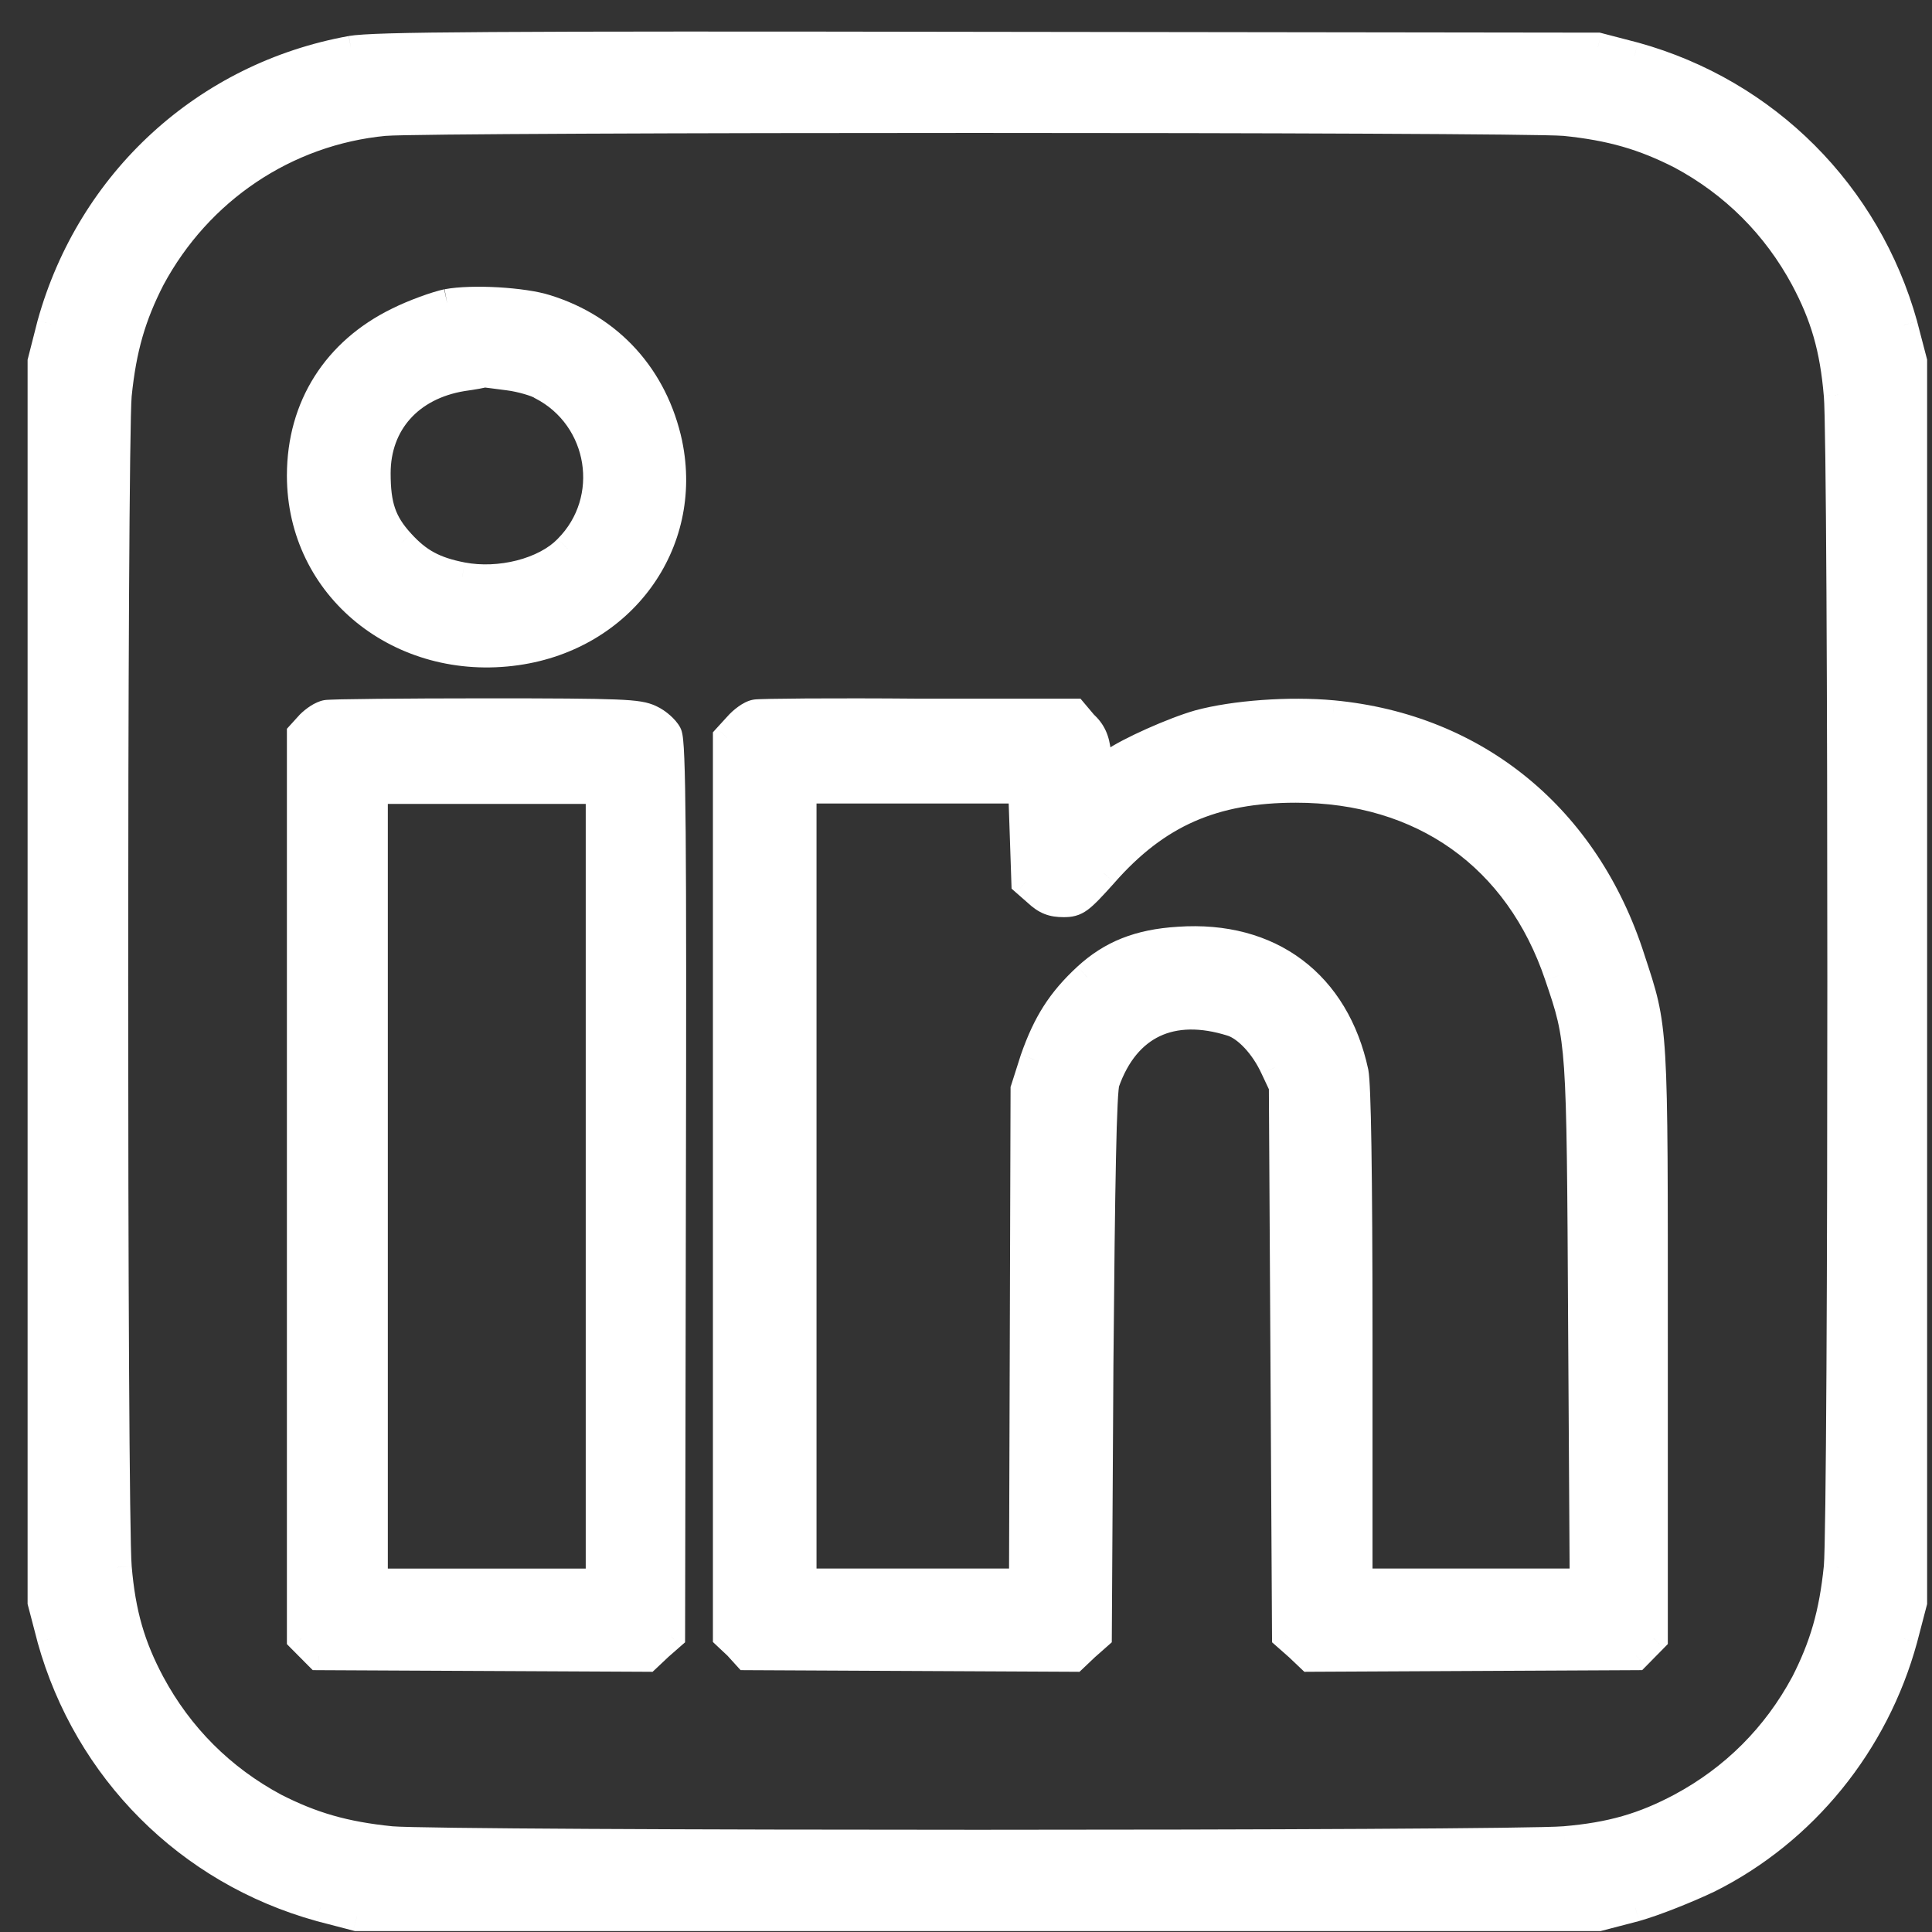 <svg width="46" height="46" viewBox="0 0 46 46" fill="none" xmlns="http://www.w3.org/2000/svg">
<rect x="0" y="0" width="46" height="46" fill="#333333" stroke="none"/>
<path fill-rule="evenodd" clip-rule="evenodd" d="M37.252 2.893C38.366 3.006 39.14 3.232 40.028 3.685C41.293 4.364 42.293 5.364 42.973 6.628C43.445 7.514 43.672 8.287 43.766 9.4C43.879 10.664 43.879 36.053 43.766 37.317C43.653 38.43 43.426 39.203 42.973 40.09C42.293 41.353 41.293 42.353 40.028 43.032C39.14 43.504 38.366 43.73 37.252 43.824C35.987 43.938 10.573 43.938 9.308 43.824C8.194 43.711 7.42 43.485 6.532 43.032C5.267 42.353 4.266 41.353 3.587 40.09C3.115 39.203 2.888 38.43 2.794 37.317C2.68 36.053 2.68 10.664 2.794 9.4C2.907 8.287 3.134 7.514 3.587 6.628C4.72 4.515 6.797 3.119 9.157 2.893C10.271 2.798 36.138 2.798 37.252 2.893ZM8.364 1.195C4.908 1.818 2.171 4.326 1.227 7.722L1 8.608V23.378V38.147L1.227 39.014C2.095 42.127 4.493 44.541 7.627 45.409L8.496 45.635H23.28H38.064L38.932 45.409C39.405 45.277 40.198 44.956 40.67 44.73C42.935 43.598 44.635 41.504 45.314 39.014L45.541 38.147V23.378V8.608L45.314 7.74C44.446 4.628 42.048 2.214 38.914 1.346L38.045 1.12L23.544 1.101C11.63 1.082 8.911 1.101 8.364 1.195Z" fill="white"/>
<path d="M40.028 3.685L40.19 3.383L40.184 3.379L40.028 3.685ZM42.973 6.628L43.276 6.466L43.275 6.465L42.973 6.628ZM43.766 9.4L43.424 9.429L43.425 9.431L43.766 9.4ZM43.766 37.317L44.107 37.352L44.108 37.347L43.766 37.317ZM42.973 40.09L43.275 40.252L43.279 40.246L42.973 40.09ZM40.028 43.032L40.189 43.335L40.19 43.334L40.028 43.032ZM37.252 43.824L37.223 43.483L37.221 43.483L37.252 43.824ZM9.308 43.824L9.273 44.166L9.277 44.166L9.308 43.824ZM6.532 43.032L6.37 43.334L6.376 43.338L6.532 43.032ZM3.587 40.09L3.284 40.251L3.285 40.252L3.587 40.09ZM2.794 37.317L3.135 37.288L3.135 37.286L2.794 37.317ZM2.794 9.4L2.452 9.366L2.452 9.37L2.794 9.4ZM3.587 6.628L3.284 6.465L3.281 6.471L3.587 6.628ZM9.157 2.893L9.128 2.551L9.124 2.551L9.157 2.893ZM1.227 7.722L0.896 7.63L0.894 7.637L1.227 7.722ZM1 8.608L0.668 8.523L0.657 8.565V8.608H1ZM1 38.147H0.657V38.191L0.668 38.233L1 38.147ZM1.227 39.014L0.895 39.101L0.896 39.107L1.227 39.014ZM7.627 45.409L7.536 45.739L7.541 45.741L7.627 45.409ZM8.496 45.635L8.409 45.967L8.452 45.978H8.496V45.635ZM38.064 45.635V45.978H38.108L38.151 45.967L38.064 45.635ZM38.932 45.409L39.019 45.741L39.025 45.739L38.932 45.409ZM40.67 44.73L40.818 45.039L40.823 45.037L40.67 44.73ZM45.314 39.014L45.645 39.105L45.646 39.101L45.314 39.014ZM45.541 38.147L45.873 38.233L45.884 38.191V38.147H45.541ZM45.541 8.608H45.884V8.564L45.873 8.521L45.541 8.608ZM45.314 7.74L45.646 7.654L45.645 7.648L45.314 7.74ZM38.914 1.346L39.005 1.015L39 1.014L38.914 1.346ZM38.045 1.12L38.132 0.788L38.089 0.777L38.046 0.777L38.045 1.12ZM23.544 1.101L23.544 1.444L23.544 1.444L23.544 1.101ZM37.217 3.234C38.292 3.343 39.025 3.559 39.872 3.991L40.184 3.379C39.255 2.906 38.44 2.669 37.287 2.552L37.217 3.234ZM39.865 3.987C41.071 4.634 42.023 5.586 42.671 6.79L43.275 6.465C42.564 5.142 41.514 4.094 40.19 3.383L39.865 3.987ZM42.67 6.789C43.119 7.631 43.334 8.359 43.424 9.429L44.108 9.371C44.01 8.215 43.771 7.397 43.276 6.466L42.67 6.789ZM43.425 9.431C43.451 9.728 43.473 11.529 43.487 14.12C43.501 16.697 43.508 20.027 43.508 23.359C43.508 26.69 43.501 30.021 43.487 32.598C43.473 35.188 43.451 36.989 43.425 37.286L44.108 37.347C44.138 37.013 44.159 35.166 44.173 32.601C44.187 30.023 44.194 26.691 44.194 23.359C44.194 20.027 44.187 16.694 44.173 14.116C44.159 11.551 44.138 9.704 44.108 9.37L43.425 9.431ZM43.425 37.282C43.316 38.356 43.1 39.088 42.668 39.934L43.279 40.246C43.752 39.319 43.99 38.504 44.107 37.352L43.425 37.282ZM42.671 39.927C42.023 41.132 41.071 42.083 39.865 42.73L40.19 43.334C41.514 42.623 42.564 41.575 43.275 40.252L42.671 39.927ZM39.867 42.729C39.023 43.178 38.294 43.392 37.223 43.483L37.281 44.166C38.438 44.068 39.257 43.83 40.189 43.335L39.867 42.729ZM37.221 43.483C36.924 43.509 35.121 43.531 32.528 43.545C29.949 43.559 26.614 43.566 23.28 43.566C19.945 43.566 16.611 43.559 14.032 43.545C11.439 43.531 9.636 43.509 9.338 43.483L9.277 44.166C9.612 44.196 11.46 44.217 14.028 44.231C16.609 44.245 19.945 44.252 23.28 44.252C26.615 44.252 29.951 44.245 32.532 44.231C35.099 44.217 36.948 44.196 37.283 44.166L37.221 43.483ZM9.342 43.483C8.267 43.374 7.535 43.159 6.688 42.727L6.376 43.338C7.304 43.811 8.12 44.048 9.273 44.166L9.342 43.483ZM6.694 42.73C5.489 42.083 4.537 41.132 3.889 39.927L3.285 40.252C3.996 41.575 5.046 42.623 6.37 43.334L6.694 42.73ZM3.889 39.928C3.441 39.086 3.226 38.358 3.135 37.288L2.452 37.346C2.55 38.502 2.789 39.321 3.284 40.251L3.889 39.928ZM3.135 37.286C3.109 36.989 3.087 35.188 3.073 32.598C3.059 30.021 3.052 26.69 3.052 23.359C3.052 20.027 3.059 16.697 3.073 14.12C3.087 11.529 3.109 9.728 3.135 9.431L2.452 9.37C2.422 9.704 2.401 11.551 2.387 14.116C2.373 16.694 2.366 20.027 2.366 23.359C2.366 26.691 2.373 30.023 2.387 32.601C2.401 35.166 2.422 37.013 2.452 37.347L3.135 37.286ZM3.135 9.435C3.244 8.361 3.46 7.629 3.892 6.784L3.281 6.471C2.807 7.399 2.57 8.214 2.452 9.366L3.135 9.435ZM3.889 6.79C4.969 4.776 6.945 3.449 9.189 3.234L9.124 2.551C6.648 2.789 4.471 4.254 3.284 6.465L3.889 6.79ZM9.186 3.235C9.446 3.212 11.25 3.195 13.861 3.183C16.46 3.171 19.832 3.165 23.204 3.165C26.577 3.165 29.949 3.171 32.547 3.183C35.159 3.195 36.963 3.212 37.223 3.235L37.281 2.551C36.985 2.526 35.137 2.508 32.55 2.497C29.951 2.485 26.577 2.479 23.204 2.479C19.831 2.479 16.458 2.485 13.858 2.497C11.272 2.508 9.424 2.526 9.128 2.551L9.186 3.235ZM8.303 0.858C4.717 1.504 1.875 4.109 0.896 7.63L1.557 7.813C2.466 4.544 5.1 2.132 8.425 1.533L8.303 0.858ZM0.894 7.637L0.668 8.523L1.332 8.693L1.559 7.806L0.894 7.637ZM0.657 8.608V23.378H1.343V8.608H0.657ZM0.657 23.378V38.147H1.343V23.378H0.657ZM0.668 38.233L0.895 39.101L1.558 38.928L1.332 38.06L0.668 38.233ZM0.896 39.107C1.797 42.334 4.285 44.84 7.536 45.739L7.719 45.078C4.701 44.243 2.393 41.92 1.557 38.922L0.896 39.107ZM7.541 45.741L8.409 45.967L8.582 45.303L7.714 45.077L7.541 45.741ZM8.496 45.978H23.28V45.292H8.496V45.978ZM23.28 45.978H38.064V45.292H23.28V45.978ZM38.151 45.967L39.019 45.741L38.846 45.077L37.977 45.303L38.151 45.967ZM39.025 45.739C39.523 45.6 40.335 45.27 40.818 45.039L40.521 44.421C40.06 44.642 39.286 44.954 38.84 45.079L39.025 45.739ZM40.823 45.037C43.178 43.86 44.941 41.687 45.645 39.105L44.983 38.924C44.329 41.322 42.693 43.336 40.516 44.423L40.823 45.037ZM45.646 39.101L45.873 38.233L45.209 38.06L44.983 38.928L45.646 39.101ZM45.884 38.147V23.378H45.198V38.147H45.884ZM45.884 23.378V8.608H45.198V23.378H45.884ZM45.873 8.521L45.646 7.654L44.983 7.827L45.209 8.695L45.873 8.521ZM45.645 7.648C44.744 4.421 42.256 1.915 39.005 1.015L38.822 1.677C41.84 2.512 44.148 4.835 44.984 7.833L45.645 7.648ZM39 1.014L38.132 0.788L37.959 1.452L38.827 1.678L39 1.014ZM38.046 0.777L23.545 0.758L23.544 1.444L38.045 1.463L38.046 0.777ZM23.545 0.758C17.588 0.748 13.928 0.748 11.689 0.763C10.57 0.77 9.804 0.78 9.281 0.795C8.768 0.81 8.471 0.829 8.305 0.857L8.422 1.533C8.531 1.514 8.778 1.496 9.301 1.481C9.815 1.466 10.575 1.456 11.694 1.449C13.93 1.434 17.586 1.434 23.544 1.444L23.545 0.758Z" fill="white"/>
<path fill-rule="evenodd" clip-rule="evenodd" d="M12.113 8.954C12.413 8.991 12.789 9.104 12.902 9.179C14.366 9.932 14.686 11.906 13.521 13.072C12.977 13.636 11.888 13.899 11.005 13.73C10.329 13.598 9.953 13.392 9.54 12.94C9.09 12.451 8.958 12.038 8.958 11.267C8.958 10.063 9.747 9.179 11.005 8.973C11.268 8.935 11.493 8.897 11.512 8.879C11.55 8.879 11.812 8.916 12.113 8.954ZM10.648 7.224C10.385 7.28 9.859 7.468 9.484 7.656C8.019 8.371 7.174 9.687 7.174 11.323C7.174 13.974 9.54 15.893 12.301 15.498C14.798 15.14 16.395 12.94 15.906 10.571C15.568 8.991 14.517 7.826 12.996 7.355C12.47 7.186 11.249 7.111 10.648 7.224Z" fill="white"/>
<path d="M12.902 9.179L12.711 9.465L12.727 9.476L12.745 9.485L12.902 9.179ZM13.521 13.072L13.279 12.829L13.275 12.834L13.521 13.072ZM11.005 13.73L10.939 14.067L10.94 14.067L11.005 13.73ZM9.54 12.94L9.793 12.709L9.792 12.708L9.54 12.94ZM11.005 8.973L10.956 8.633L10.949 8.634L11.005 8.973ZM11.512 8.879V8.536H11.37L11.269 8.636L11.512 8.879ZM9.484 7.656L9.634 7.965L9.637 7.963L9.484 7.656ZM12.301 15.498L12.349 15.837L12.301 15.498ZM15.906 10.571L16.242 10.502L16.242 10.499L15.906 10.571ZM12.996 7.355L12.89 7.682L12.894 7.683L12.996 7.355ZM12.07 9.294C12.199 9.31 12.35 9.344 12.482 9.382C12.547 9.401 12.604 9.42 12.649 9.437C12.698 9.457 12.715 9.467 12.711 9.465L13.092 8.894C12.987 8.824 12.818 8.765 12.674 8.723C12.514 8.677 12.327 8.635 12.155 8.613L12.07 9.294ZM12.745 9.485C14.005 10.132 14.277 11.83 13.279 12.829L13.764 13.314C15.094 11.982 14.728 9.732 13.058 8.874L12.745 9.485ZM13.275 12.834C13.059 13.057 12.715 13.239 12.305 13.344C11.898 13.448 11.456 13.467 11.07 13.393L10.94 14.067C11.436 14.162 11.98 14.135 12.475 14.008C12.966 13.883 13.439 13.651 13.768 13.31L13.275 12.834ZM11.07 13.393C10.754 13.332 10.527 13.256 10.337 13.153C10.149 13.052 9.981 12.914 9.793 12.709L9.287 13.172C9.512 13.418 9.739 13.609 10.011 13.757C10.281 13.903 10.58 13.997 10.939 14.067L11.07 13.393ZM9.792 12.708C9.59 12.488 9.475 12.303 9.405 12.098C9.333 11.889 9.301 11.635 9.301 11.267H8.615C8.615 11.669 8.649 12.008 8.756 12.32C8.864 12.637 9.04 12.903 9.288 13.173L9.792 12.708ZM9.301 11.267C9.301 10.743 9.471 10.304 9.766 9.974C10.061 9.643 10.498 9.404 11.061 9.311L10.949 8.634C10.254 8.748 9.667 9.054 9.254 9.518C8.839 9.982 8.615 10.587 8.615 11.267H9.301ZM11.054 9.312C11.186 9.293 11.313 9.274 11.411 9.256C11.459 9.247 11.505 9.238 11.543 9.229C11.561 9.225 11.584 9.219 11.607 9.211C11.618 9.207 11.635 9.201 11.655 9.192C11.667 9.186 11.712 9.164 11.755 9.121L11.269 8.636C11.31 8.595 11.351 8.576 11.358 8.573C11.371 8.566 11.382 8.563 11.384 8.562C11.39 8.56 11.391 8.56 11.381 8.563C11.363 8.567 11.333 8.573 11.289 8.581C11.204 8.596 11.086 8.614 10.956 8.633L11.054 9.312ZM11.512 9.222C11.496 9.222 11.495 9.22 11.539 9.226C11.572 9.229 11.615 9.235 11.669 9.242C11.776 9.256 11.919 9.275 12.07 9.294L12.155 8.613C12.007 8.595 11.867 8.576 11.758 8.562C11.704 8.555 11.657 8.549 11.62 8.544C11.594 8.541 11.547 8.536 11.512 8.536V9.222ZM10.576 6.888C10.279 6.952 9.726 7.152 9.33 7.35L9.637 7.963C9.993 7.785 10.492 7.608 10.72 7.559L10.576 6.888ZM9.334 7.348C7.754 8.119 6.831 9.553 6.831 11.323H7.517C7.517 9.821 8.284 8.623 9.634 7.965L9.334 7.348ZM6.831 11.323C6.831 14.205 9.404 16.258 12.349 15.837L12.252 15.158C9.676 15.527 7.517 13.744 7.517 11.323H6.831ZM12.349 15.837C15.031 15.454 16.773 13.076 16.242 10.502L15.57 10.64C16.016 12.804 14.566 14.827 12.252 15.158L12.349 15.837ZM16.242 10.499C15.878 8.801 14.739 7.535 13.097 7.028L12.894 7.683C14.294 8.116 15.258 9.182 15.571 10.643L16.242 10.499ZM13.101 7.029C12.796 6.931 12.324 6.868 11.87 6.841C11.414 6.815 10.926 6.823 10.585 6.887L10.711 7.561C10.971 7.512 11.394 7.501 11.83 7.526C12.268 7.552 12.67 7.611 12.89 7.682L13.101 7.029Z" fill="white"/>
<path fill-rule="evenodd" clip-rule="evenodd" d="M14.289 28.244V37.69H11.59H8.891V28.244V18.798H11.59H14.289V28.244ZM7.778 17.008C7.665 17.027 7.495 17.142 7.382 17.256L7.174 17.484V28.244V39.004L7.382 39.214L7.589 39.423L11.496 39.442L15.402 39.461L15.685 39.195L15.969 38.947L15.988 28.32C16.006 19.941 15.988 17.656 15.893 17.484C15.836 17.37 15.648 17.199 15.478 17.123C15.195 16.989 14.836 16.97 11.553 16.97C9.59 16.97 7.872 16.989 7.778 17.008Z" fill="white"/>
<path d="M14.289 37.69V38.033H14.632V37.69H14.289ZM8.891 37.69H8.548V38.033H8.891V37.69ZM8.891 18.798V18.455H8.548V18.798H8.891ZM14.289 18.798H14.632V18.455H14.289V18.798ZM7.382 17.256L7.138 17.014L7.133 17.02L7.128 17.025L7.382 17.256ZM7.174 17.484L6.92 17.254L6.831 17.352V17.484H7.174ZM7.174 39.004H6.831V39.145L6.93 39.246L7.174 39.004ZM7.589 39.423L7.346 39.665L7.446 39.765L7.588 39.766L7.589 39.423ZM11.496 39.442L11.494 39.785H11.494L11.496 39.442ZM15.402 39.461L15.401 39.804L15.538 39.805L15.638 39.711L15.402 39.461ZM15.685 39.195L15.46 38.936L15.45 38.945L15.685 39.195ZM15.969 38.947L16.194 39.205L16.311 39.103L16.312 38.948L15.969 38.947ZM15.988 28.32L15.645 28.32V28.32L15.988 28.32ZM15.893 17.484L15.586 17.637L15.589 17.643L15.593 17.65L15.893 17.484ZM15.478 17.123L15.332 17.433L15.338 17.436L15.478 17.123ZM13.946 28.244V37.69H14.632V28.244H13.946ZM14.289 37.347H11.59V38.033H14.289V37.347ZM11.59 37.347H8.891V38.033H11.59V37.347ZM9.234 37.69V28.244H8.548V37.69H9.234ZM9.234 28.244V18.798H8.548V28.244H9.234ZM8.891 19.141H11.59V18.455H8.891V19.141ZM11.59 19.141H14.289V18.455H11.59V19.141ZM13.946 18.798V28.244H14.632V18.798H13.946ZM7.721 16.67C7.597 16.691 7.48 16.753 7.395 16.807C7.303 16.866 7.213 16.939 7.138 17.014L7.625 17.497C7.664 17.459 7.715 17.417 7.765 17.385C7.789 17.37 7.81 17.359 7.825 17.352C7.843 17.344 7.845 17.345 7.835 17.347L7.721 16.67ZM7.128 17.025L6.92 17.254L7.428 17.715L7.636 17.486L7.128 17.025ZM6.831 17.484V28.244H7.517V17.484H6.831ZM6.831 28.244V39.004H7.517V28.244H6.831ZM6.93 39.246L7.138 39.455L7.625 38.972L7.418 38.763L6.93 39.246ZM7.138 39.455L7.346 39.665L7.833 39.182L7.625 38.972L7.138 39.455ZM7.588 39.766L11.494 39.785L11.498 39.099L7.591 39.08L7.588 39.766ZM11.494 39.785L15.401 39.804L15.404 39.118L11.498 39.099L11.494 39.785ZM15.638 39.711L15.921 39.444L15.45 38.945L15.167 39.212L15.638 39.711ZM15.911 39.453L16.194 39.205L15.743 38.689L15.46 38.936L15.911 39.453ZM16.312 38.948L16.331 28.321L15.645 28.32L15.626 38.946L16.312 38.948ZM16.331 28.321C16.34 24.132 16.34 21.464 16.326 19.822C16.319 19.001 16.308 18.433 16.293 18.058C16.286 17.871 16.277 17.727 16.266 17.622C16.261 17.569 16.255 17.521 16.247 17.479C16.241 17.448 16.228 17.381 16.194 17.319L15.593 17.65C15.57 17.609 15.568 17.58 15.573 17.606C15.576 17.62 15.579 17.647 15.584 17.69C15.592 17.775 15.6 17.903 15.608 18.085C15.622 18.449 15.633 19.008 15.64 19.827C15.654 21.465 15.654 24.13 15.645 28.32L16.331 28.321ZM16.201 17.332C16.143 17.217 16.044 17.111 15.955 17.032C15.861 16.949 15.743 16.865 15.618 16.81L15.338 17.436C15.383 17.456 15.444 17.496 15.501 17.546C15.528 17.57 15.551 17.593 15.567 17.612C15.585 17.633 15.588 17.642 15.586 17.637L16.201 17.332ZM15.624 16.812C15.415 16.714 15.193 16.675 14.654 16.654C14.11 16.632 13.192 16.627 11.553 16.627V17.313C13.197 17.313 14.1 17.318 14.627 17.339C15.159 17.36 15.258 17.398 15.332 17.433L15.624 16.812ZM11.553 16.627C10.57 16.627 9.649 16.632 8.961 16.639C8.617 16.643 8.331 16.647 8.124 16.651C8.021 16.654 7.936 16.656 7.873 16.659C7.842 16.66 7.815 16.661 7.792 16.663C7.778 16.663 7.743 16.666 7.71 16.672L7.846 17.345C7.825 17.349 7.814 17.349 7.837 17.347C7.851 17.346 7.872 17.345 7.9 17.344C7.957 17.342 8.037 17.34 8.139 17.337C8.342 17.333 8.625 17.329 8.968 17.325C9.653 17.318 10.572 17.313 11.553 17.313V16.627Z" fill="white"/>
<path fill-rule="evenodd" clip-rule="evenodd" d="M24.386 19.893L24.423 20.998L24.704 21.246C24.911 21.437 25.061 21.494 25.323 21.494C25.623 21.494 25.698 21.437 26.279 20.789C27.536 19.36 28.886 18.769 30.854 18.769C33.873 18.769 36.161 20.389 37.117 23.228C37.642 24.771 37.642 24.752 37.679 31.497L37.717 37.689H35.036H32.336V31.84C32.336 27.858 32.298 25.838 32.242 25.533C31.792 23.437 30.236 22.256 28.061 22.408C27.123 22.465 26.467 22.732 25.886 23.266C25.267 23.837 24.929 24.371 24.629 25.228L24.404 25.933L24.386 31.802L24.367 37.689H21.742H19.098V28.239V18.788H21.723H24.348L24.386 19.893ZM17.992 16.997C17.879 17.016 17.692 17.15 17.561 17.302L17.317 17.569V28.258V38.947L17.561 39.175L17.786 39.423L21.686 39.442L25.567 39.461L25.848 39.194L26.129 38.947L26.167 32.488C26.204 28.143 26.242 25.952 26.317 25.762C26.804 24.39 27.892 23.875 29.336 24.333C29.692 24.447 30.104 24.885 30.348 25.419L30.554 25.857L30.592 32.392L30.629 38.947L30.911 39.194L31.192 39.461L35.073 39.442L38.954 39.423L39.161 39.214L39.367 39.004V31.992C39.367 24.314 39.386 24.542 38.823 22.828C37.754 19.493 35.148 17.34 31.736 17.016C30.704 16.921 29.392 17.016 28.548 17.245C27.948 17.416 26.879 17.893 26.504 18.159C26.373 18.274 26.242 18.35 26.204 18.35C26.186 18.35 26.148 18.159 26.111 17.931C26.073 17.607 25.998 17.435 25.792 17.245L25.567 16.978H21.873C19.848 16.959 18.086 16.978 17.992 16.997Z" fill="white"/>
<path d="M24.386 19.893L24.728 19.882L24.386 19.893ZM24.423 20.998L24.08 21.01L24.085 21.158L24.196 21.256L24.423 20.998ZM24.704 21.246L24.937 20.994L24.931 20.989L24.704 21.246ZM26.279 20.789L26.535 21.018L26.537 21.015L26.279 20.789ZM37.117 23.228L36.792 23.337L36.792 23.338L37.117 23.228ZM37.679 31.497L37.336 31.499V31.499L37.679 31.497ZM37.717 37.689V38.032H38.062L38.06 37.687L37.717 37.689ZM32.336 37.689H31.993V38.032H32.336V37.689ZM32.242 25.533L32.579 25.471L32.577 25.461L32.242 25.533ZM28.061 22.408L28.081 22.751L28.085 22.75L28.061 22.408ZM25.886 23.266L25.654 23.013L25.653 23.014L25.886 23.266ZM24.629 25.228L24.305 25.115L24.303 25.124L24.629 25.228ZM24.404 25.933L24.078 25.829L24.061 25.879L24.061 25.932L24.404 25.933ZM24.386 31.802L24.043 31.801V31.801L24.386 31.802ZM24.367 37.689V38.032H24.709L24.71 37.69L24.367 37.689ZM19.098 37.689H18.755V38.032H19.098V37.689ZM19.098 18.788V18.445H18.755V18.788H19.098ZM24.348 18.788L24.691 18.777L24.68 18.445H24.348V18.788ZM17.561 17.302L17.814 17.534L17.821 17.526L17.561 17.302ZM17.317 17.569L17.064 17.337L16.974 17.436V17.569H17.317ZM17.317 38.947H16.974V39.095L17.082 39.197L17.317 38.947ZM17.561 39.175L17.814 38.945L17.805 38.935L17.795 38.925L17.561 39.175ZM17.786 39.423L17.532 39.654L17.633 39.765L17.784 39.766L17.786 39.423ZM21.686 39.442L21.687 39.099H21.687L21.686 39.442ZM25.567 39.461L25.565 39.804L25.703 39.805L25.803 39.71L25.567 39.461ZM25.848 39.194L25.621 38.937L25.612 38.946L25.848 39.194ZM26.129 38.947L26.356 39.204L26.471 39.102L26.472 38.949L26.129 38.947ZM26.167 32.488L25.824 32.485L25.824 32.486L26.167 32.488ZM26.317 25.762L26.636 25.887L26.64 25.877L26.317 25.762ZM29.336 24.333L29.44 24.006L29.439 24.006L29.336 24.333ZM30.348 25.419L30.036 25.561L30.038 25.565L30.348 25.419ZM30.554 25.857L30.897 25.855L30.897 25.779L30.865 25.711L30.554 25.857ZM30.592 32.392L30.935 32.39V32.39L30.592 32.392ZM30.629 38.947L30.286 38.949L30.287 39.102L30.403 39.204L30.629 38.947ZM30.911 39.194L31.147 38.945L31.137 38.937L30.911 39.194ZM31.192 39.461L30.956 39.71L31.056 39.805L31.194 39.804L31.192 39.461ZM35.073 39.442L35.075 39.785L35.073 39.442ZM38.954 39.423L38.956 39.766L39.099 39.765L39.199 39.664L38.954 39.423ZM39.161 39.214L39.405 39.454L39.405 39.454L39.161 39.214ZM39.367 39.004L39.611 39.245L39.71 39.144V39.004H39.367ZM38.823 22.828L38.496 22.932L38.497 22.934L38.823 22.828ZM31.736 17.016L31.768 16.675L31.767 16.675L31.736 17.016ZM28.548 17.245L28.458 16.914L28.454 16.915L28.548 17.245ZM26.504 18.159L26.305 17.88L26.292 17.89L26.279 17.901L26.504 18.159ZM26.111 17.931L25.77 17.97L25.771 17.978L25.772 17.986L26.111 17.931ZM25.792 17.245L25.53 17.466L25.543 17.482L25.559 17.497L25.792 17.245ZM25.567 16.978L25.829 16.757L25.726 16.635H25.567V16.978ZM21.873 16.978L21.87 17.321H21.873V16.978ZM24.043 19.905L24.08 21.01L24.766 20.987L24.728 19.882L24.043 19.905ZM24.196 21.256L24.478 21.503L24.931 20.989L24.65 20.741L24.196 21.256ZM24.472 21.498C24.592 21.609 24.717 21.701 24.866 21.76C25.017 21.82 25.167 21.837 25.323 21.837V21.151C25.217 21.151 25.161 21.139 25.119 21.122C25.076 21.106 25.023 21.073 24.937 20.994L24.472 21.498ZM25.323 21.837C25.406 21.837 25.503 21.834 25.605 21.806C25.713 21.778 25.808 21.728 25.9 21.66C26.063 21.539 26.254 21.331 26.535 21.018L26.024 20.56C25.724 20.895 25.586 21.039 25.492 21.108C25.455 21.136 25.438 21.141 25.429 21.143C25.415 21.147 25.39 21.151 25.323 21.151V21.837ZM26.537 21.015C27.139 20.33 27.752 19.859 28.438 19.557C29.125 19.255 29.905 19.112 30.854 19.112V18.426C29.835 18.426 28.956 18.579 28.161 18.929C27.366 19.28 26.676 19.819 26.022 20.562L26.537 21.015ZM30.854 19.112C33.729 19.112 35.883 20.64 36.792 23.337L37.442 23.118C36.438 20.137 34.017 18.426 30.854 18.426V19.112ZM36.792 23.338C37.05 24.096 37.171 24.446 37.239 25.435C37.308 26.453 37.318 28.119 37.336 31.499L38.022 31.495C38.004 28.13 37.994 26.433 37.923 25.388C37.85 24.315 37.709 23.902 37.442 23.117L36.792 23.338ZM37.336 31.499L37.374 37.691L38.06 37.687L38.022 31.495L37.336 31.499ZM37.717 37.346H35.036V38.032H37.717V37.346ZM35.036 37.346H32.336V38.032H35.036V37.346ZM32.679 37.689V31.84H31.993V37.689H32.679ZM32.679 31.84C32.679 29.848 32.669 28.346 32.653 27.302C32.645 26.781 32.635 26.372 32.623 26.074C32.612 25.787 32.599 25.576 32.579 25.471L31.904 25.595C31.913 25.642 31.926 25.798 31.938 26.101C31.949 26.391 31.959 26.794 31.967 27.313C31.983 28.351 31.993 29.849 31.993 31.84H32.679ZM32.577 25.461C32.338 24.345 31.797 23.449 31.004 22.853C30.211 22.258 29.193 21.985 28.037 22.066L28.085 22.75C29.103 22.679 29.951 22.921 30.592 23.402C31.233 23.883 31.696 24.625 31.907 25.605L32.577 25.461ZM28.04 22.066C27.036 22.127 26.301 22.419 25.654 23.013L26.118 23.518C26.633 23.046 27.211 22.804 28.081 22.751L28.04 22.066ZM25.653 23.014C24.989 23.627 24.622 24.21 24.306 25.115L24.953 25.341C25.237 24.531 25.545 24.047 26.118 23.518L25.653 23.014ZM24.303 25.124L24.078 25.829L24.731 26.038L24.956 25.333L24.303 25.124ZM24.061 25.932L24.043 31.801L24.729 31.803L24.747 25.934L24.061 25.932ZM24.043 31.801L24.024 37.688L24.71 37.69L24.729 31.803L24.043 31.801ZM24.367 37.346H21.742V38.032H24.367V37.346ZM21.742 37.346H19.098V38.032H21.742V37.346ZM19.441 37.689V28.239H18.755V37.689H19.441ZM19.441 28.239V18.788H18.755V28.239H19.441ZM19.098 19.131H21.723V18.445H19.098V19.131ZM21.723 19.131H24.348V18.445H21.723V19.131ZM24.005 18.8L24.043 19.905L24.728 19.882L24.691 18.777L24.005 18.8ZM17.935 16.659C17.801 16.682 17.674 16.756 17.585 16.82C17.486 16.89 17.385 16.98 17.301 17.078L17.821 17.526C17.867 17.471 17.926 17.419 17.982 17.38C18.009 17.36 18.032 17.347 18.048 17.339C18.067 17.329 18.066 17.332 18.049 17.335L17.935 16.659ZM17.307 17.071L17.064 17.337L17.57 17.8L17.814 17.533L17.307 17.071ZM16.974 17.569V28.258H17.66V17.569H16.974ZM16.974 28.258V38.947H17.66V28.258H16.974ZM17.082 39.197L17.326 39.426L17.795 38.925L17.552 38.697L17.082 39.197ZM17.307 39.406L17.532 39.654L18.04 39.193L17.814 38.945L17.307 39.406ZM17.784 39.766L21.684 39.785L21.687 39.099L17.787 39.08L17.784 39.766ZM21.684 39.785L25.565 39.804L25.569 39.118L21.687 39.099L21.684 39.785ZM25.803 39.71L26.084 39.443L25.612 38.946L25.331 39.212L25.803 39.71ZM26.075 39.452L26.356 39.204L25.903 38.689L25.621 38.937L26.075 39.452ZM26.472 38.949L26.51 32.49L25.824 32.486L25.786 38.945L26.472 38.949ZM26.51 32.491C26.529 30.318 26.547 28.686 26.571 27.574C26.582 27.018 26.595 26.594 26.61 26.299C26.617 26.151 26.624 26.039 26.632 25.96C26.636 25.92 26.639 25.893 26.642 25.875C26.646 25.85 26.646 25.862 26.636 25.887L25.998 25.636C25.978 25.685 25.969 25.737 25.965 25.767C25.959 25.804 25.953 25.848 25.949 25.895C25.94 25.989 25.932 26.113 25.924 26.265C25.91 26.57 25.897 27.002 25.885 27.56C25.861 28.677 25.843 30.313 25.824 32.485L26.51 32.491ZM26.64 25.877C26.861 25.254 27.203 24.866 27.614 24.671C28.028 24.475 28.568 24.449 29.232 24.66L29.439 24.006C28.66 23.759 27.933 23.761 27.321 24.051C26.706 24.342 26.26 24.897 25.994 25.647L26.64 25.877ZM29.231 24.659C29.333 24.692 29.477 24.786 29.634 24.953C29.785 25.115 29.929 25.327 30.036 25.561L30.66 25.276C30.523 24.977 30.339 24.703 30.135 24.484C29.935 24.27 29.695 24.088 29.44 24.006L29.231 24.659ZM30.038 25.565L30.244 26.003L30.865 25.711L30.658 25.273L30.038 25.565ZM30.211 25.859L30.249 32.394L30.935 32.39L30.897 25.855L30.211 25.859ZM30.249 32.394L30.286 38.949L30.972 38.945L30.935 32.39L30.249 32.394ZM30.403 39.204L30.684 39.452L31.137 38.937L30.856 38.689L30.403 39.204ZM30.675 39.443L30.956 39.71L31.428 39.212L31.147 38.946L30.675 39.443ZM31.194 39.804L35.075 39.785L35.071 39.099L31.19 39.118L31.194 39.804ZM35.075 39.785L38.956 39.766L38.953 39.08L35.071 39.099L35.075 39.785ZM39.199 39.664L39.405 39.454L38.916 38.973L38.71 39.182L39.199 39.664ZM39.405 39.454L39.611 39.245L39.122 38.763L38.916 38.973L39.405 39.454ZM39.71 39.004V31.992H39.024V39.004H39.71ZM39.71 31.992C39.71 28.161 39.715 26.284 39.648 25.153C39.58 23.992 39.434 23.588 39.149 22.721L38.497 22.934C38.775 23.782 38.9 24.12 38.964 25.194C39.028 26.297 39.024 28.145 39.024 31.992H39.71ZM39.15 22.723C38.041 19.263 35.323 17.012 31.768 16.675L31.703 17.358C34.974 17.668 37.468 19.723 38.496 22.932L39.15 22.723ZM31.767 16.675C30.702 16.576 29.348 16.673 28.458 16.914L28.638 17.576C29.436 17.36 30.707 17.266 31.704 17.358L31.767 16.675ZM28.454 16.915C28.132 17.007 27.698 17.176 27.302 17.353C26.911 17.528 26.523 17.725 26.305 17.88L26.703 18.439C26.861 18.327 27.195 18.153 27.582 17.98C27.964 17.809 28.364 17.654 28.642 17.575L28.454 16.915ZM26.279 17.901C26.227 17.946 26.176 17.983 26.139 18.006C26.12 18.018 26.109 18.023 26.107 18.024C26.105 18.025 26.11 18.022 26.121 18.019C26.126 18.017 26.136 18.015 26.148 18.012C26.159 18.01 26.179 18.007 26.204 18.007V18.693C26.295 18.693 26.371 18.657 26.391 18.648C26.427 18.632 26.465 18.611 26.5 18.589C26.57 18.546 26.651 18.487 26.73 18.418L26.279 17.901ZM26.204 18.007C26.279 18.007 26.338 18.031 26.377 18.054C26.415 18.076 26.44 18.102 26.455 18.118C26.483 18.148 26.497 18.176 26.502 18.185C26.512 18.205 26.516 18.219 26.514 18.214C26.512 18.208 26.508 18.189 26.5 18.154C26.485 18.086 26.468 17.988 26.449 17.875L25.772 17.986C25.791 18.102 25.811 18.214 25.829 18.298C25.838 18.339 25.848 18.383 25.86 18.419C25.865 18.436 25.875 18.466 25.891 18.497C25.898 18.512 25.916 18.544 25.946 18.578C25.969 18.603 26.056 18.693 26.204 18.693V18.007ZM26.451 17.891C26.431 17.712 26.397 17.548 26.326 17.395C26.254 17.237 26.152 17.111 26.025 16.993L25.559 17.497C25.638 17.57 25.677 17.625 25.703 17.681C25.731 17.741 25.753 17.825 25.77 17.97L26.451 17.891ZM26.054 17.024L25.829 16.757L25.305 17.199L25.53 17.466L26.054 17.024ZM25.567 16.635H21.873V17.321H25.567V16.635ZM21.876 16.635C20.862 16.626 19.913 16.626 19.206 16.63C18.852 16.633 18.558 16.636 18.346 16.64C18.241 16.643 18.154 16.645 18.09 16.647C18.058 16.648 18.03 16.65 18.007 16.651C17.993 16.652 17.957 16.654 17.924 16.661L18.06 17.333C18.039 17.338 18.027 17.337 18.05 17.336C18.065 17.335 18.086 17.334 18.116 17.333C18.174 17.331 18.256 17.328 18.36 17.326C18.568 17.322 18.859 17.319 19.211 17.316C19.914 17.312 20.859 17.312 21.87 17.321L21.876 16.635Z" fill="white"/>
</svg>